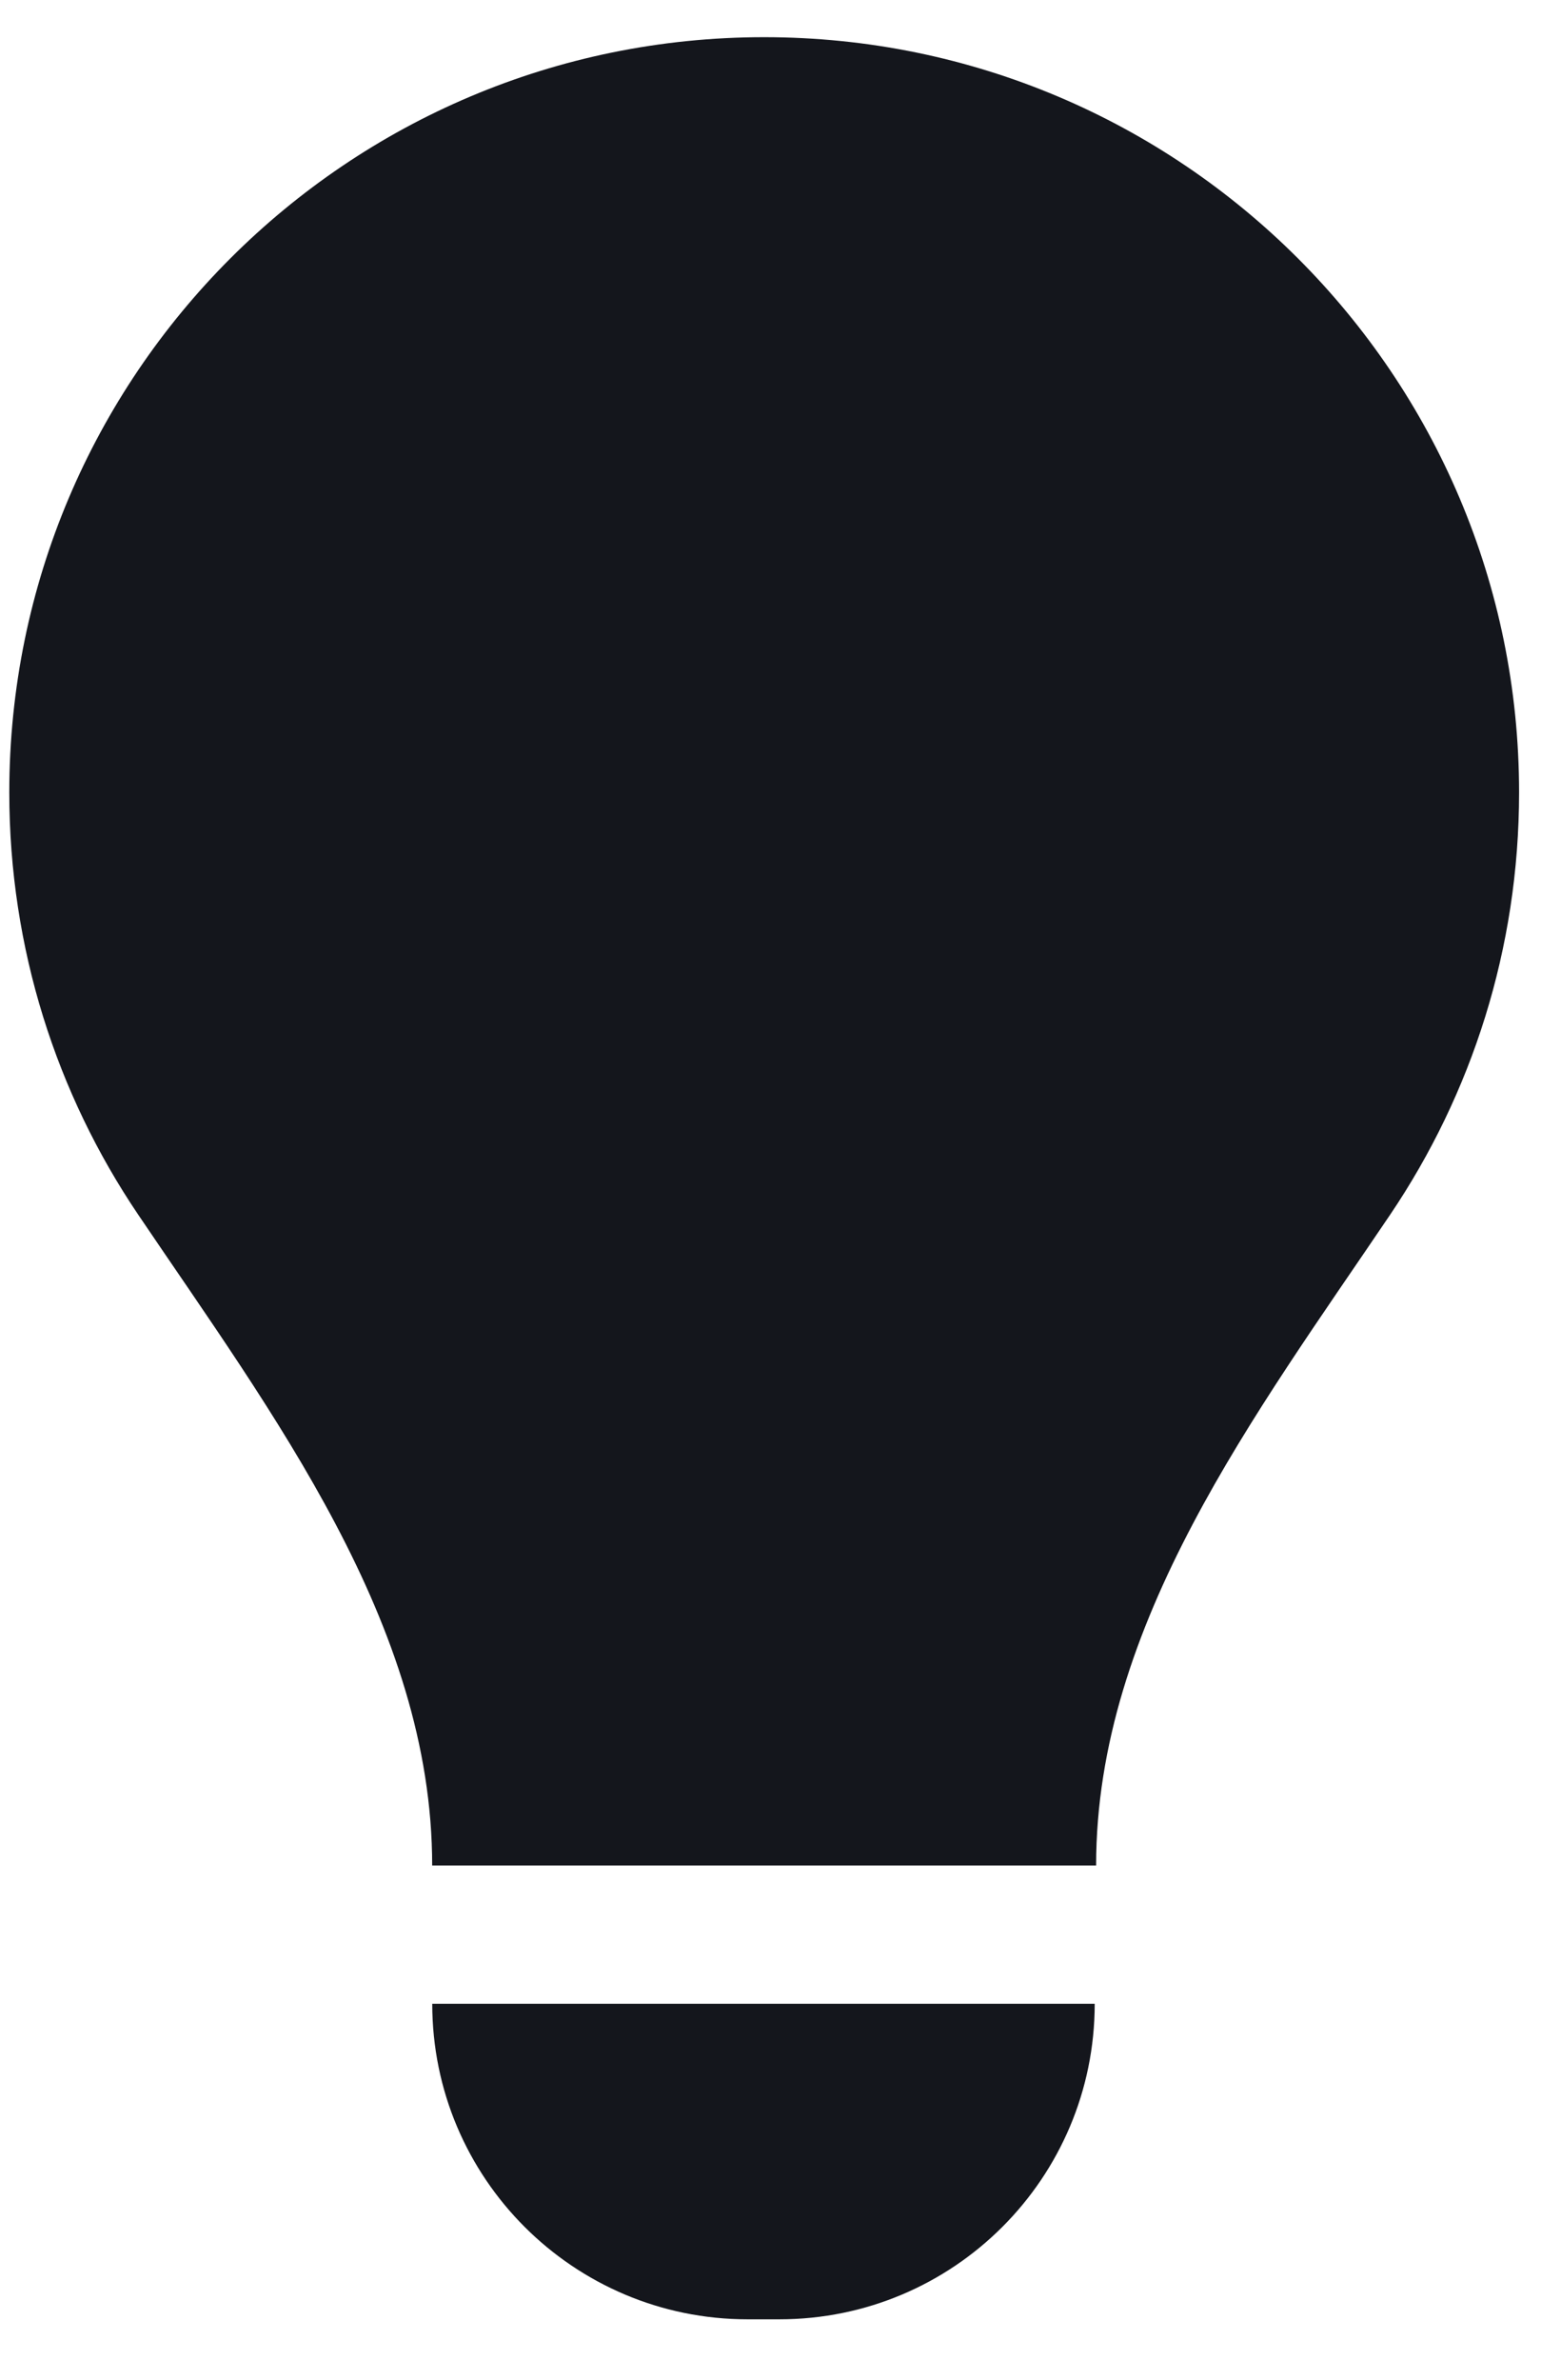 <svg width="21" height="32" viewBox="0 0 21 32" fill="none" xmlns="http://www.w3.org/2000/svg">
<path d="M14.746 25.086C14.746 21.838 16.885 19.024 18.703 16.332C19.797 14.711 20.436 12.758 20.436 10.656C20.436 5.047 15.889 0.5 10.28 0.5C4.671 0.5 0.125 5.047 0.125 10.656C0.125 12.758 0.763 14.711 1.858 16.332C3.676 19.024 5.814 21.838 5.814 25.086H14.746Z" fill="#14161C"/>
<path d="M5.815 26.945H14.727C14.727 29.289 12.828 31.188 10.484 31.188H10.058C7.715 31.188 5.815 29.289 5.815 26.945Z" fill="#14161C"/>
</svg>

